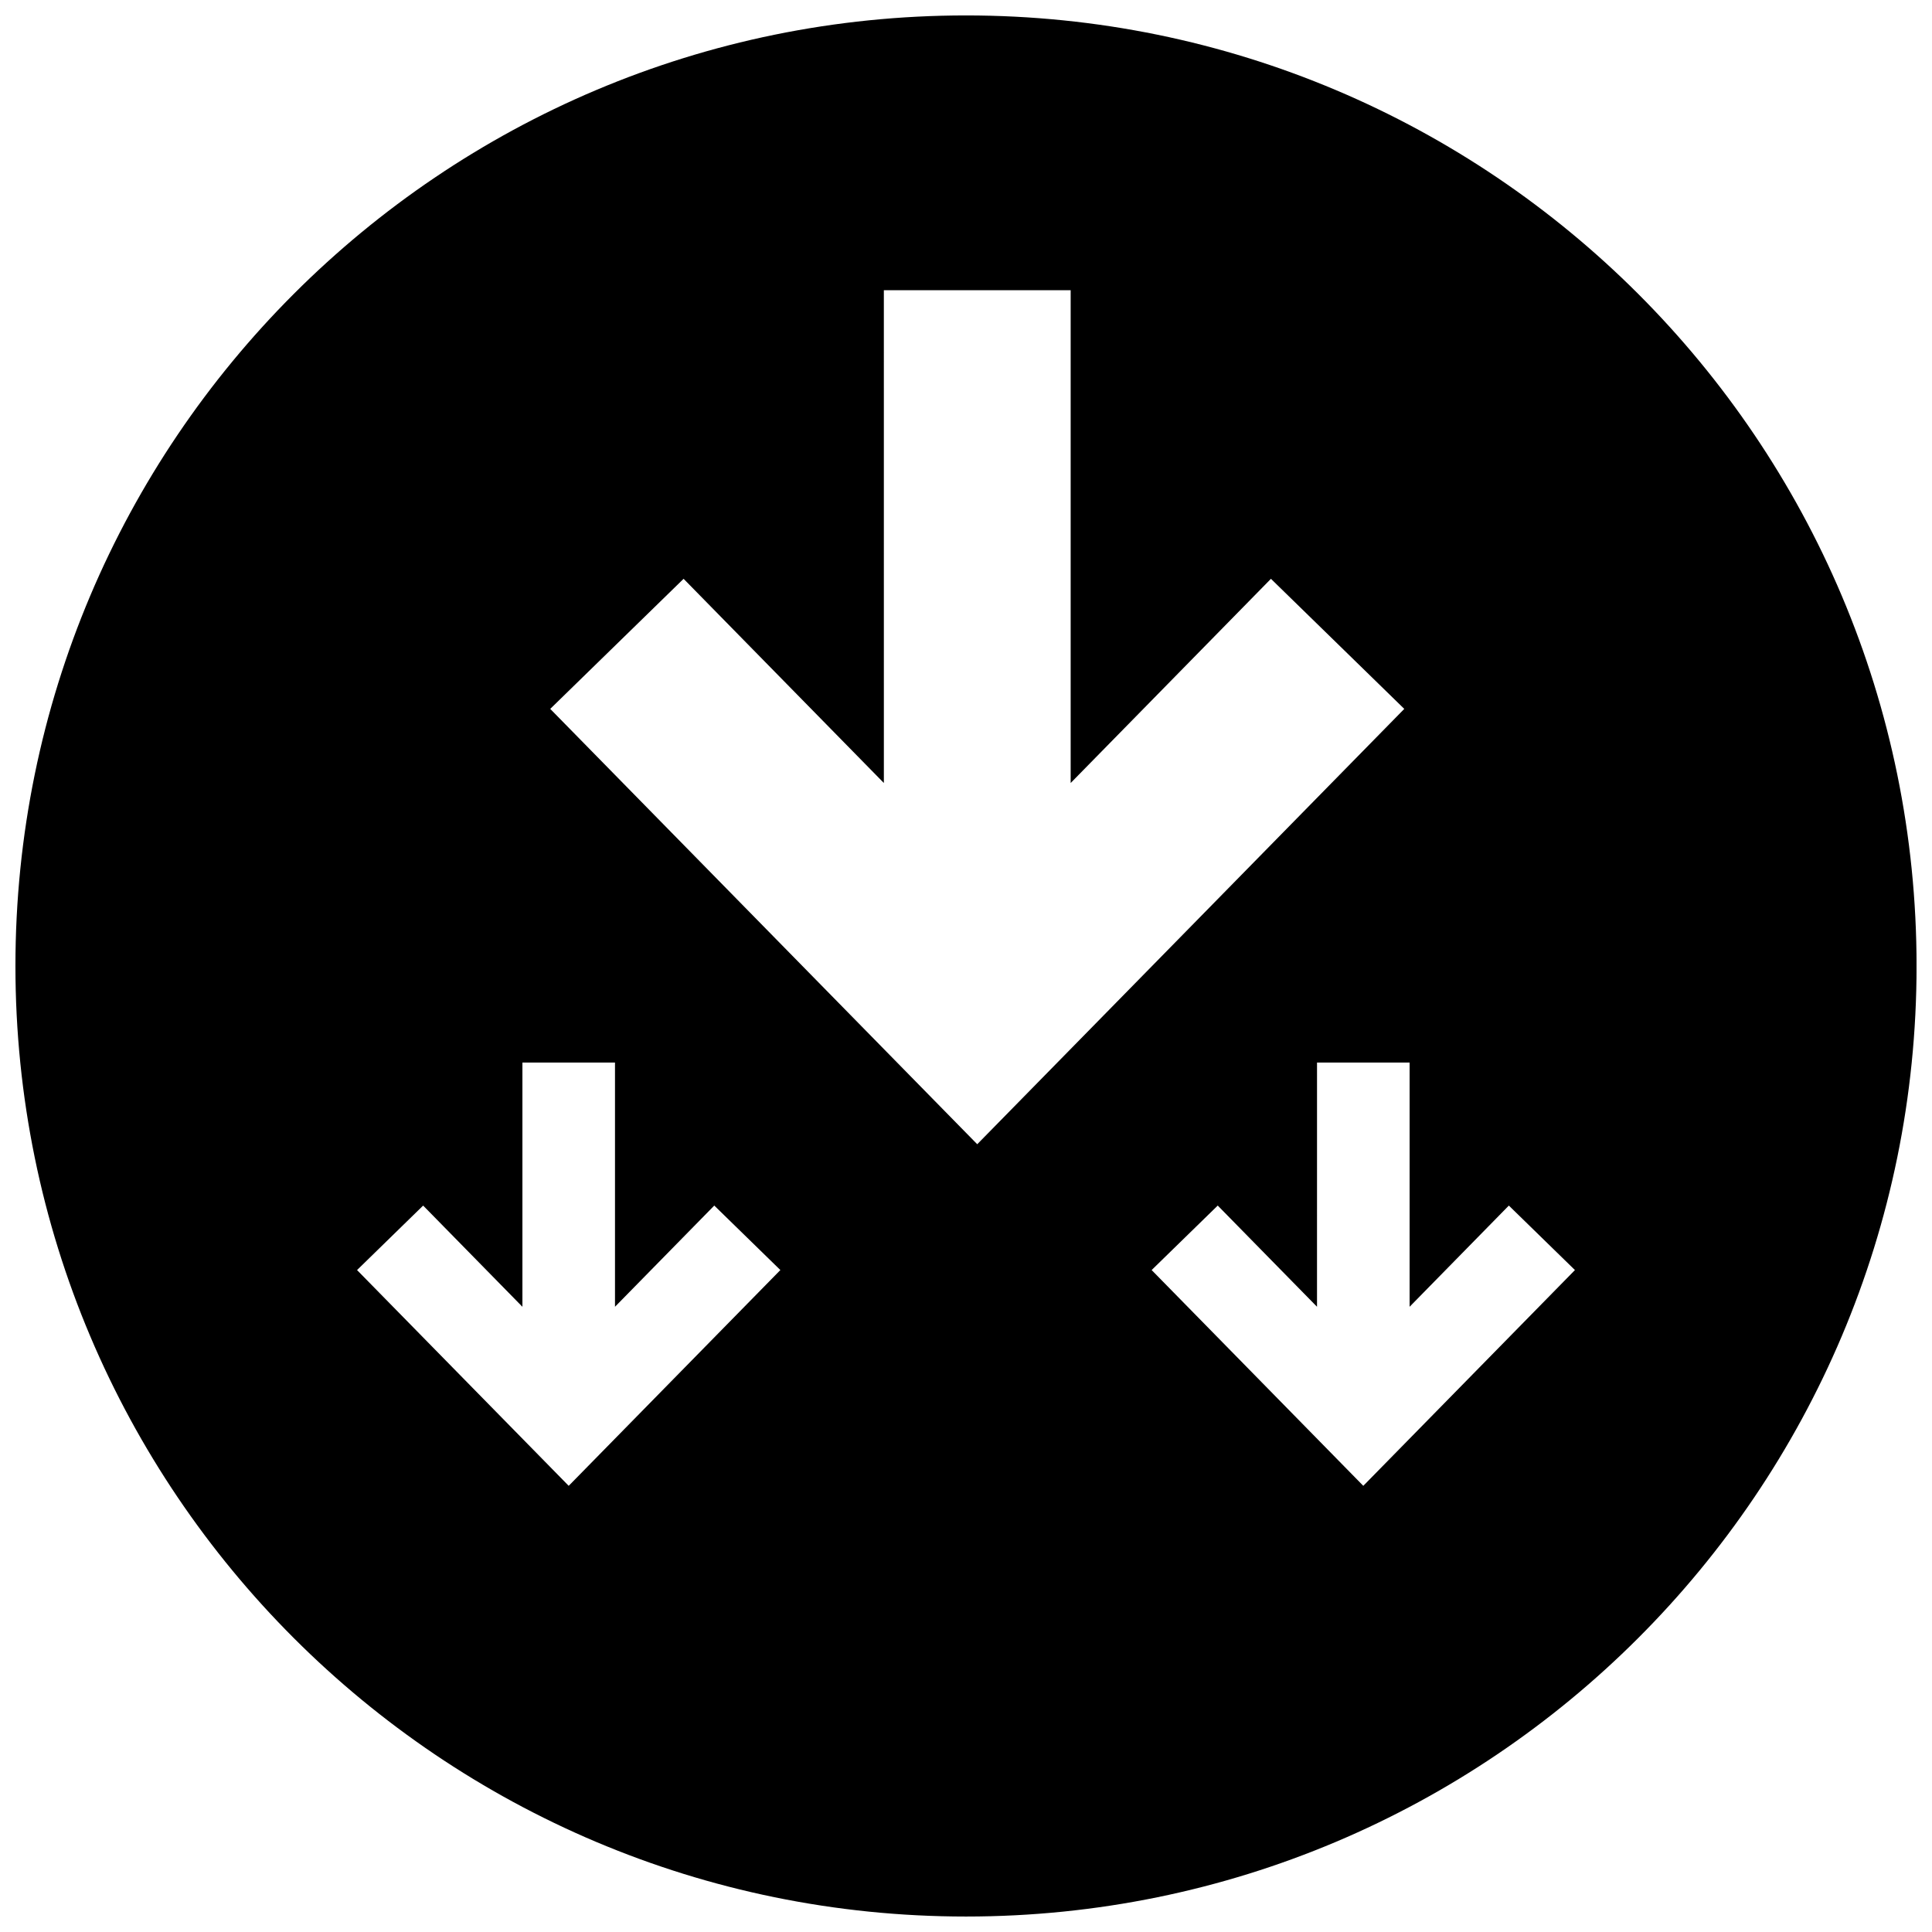 <?xml version="1.0" encoding="UTF-8"?>
<!-- Uploaded to: SVG Repo, www.svgrepo.com, Generator: SVG Repo Mixer Tools -->
<svg width="800px" height="800px" version="1.1" viewBox="144 144 512 512" xmlns="http://www.w3.org/2000/svg">
 <defs>
  <clipPath id="a">
   <path d="m148.09 148.09h503.81v503.81h-503.81z"/>
  </clipPath>
 </defs>
 <g clip-path="url(#a)">
  <path d="m400 651.9c139.12 0 251.91-112.78 251.91-251.91-0.004-139.12-112.79-251.9-251.91-251.9-139.12 0-251.91 112.78-251.91 251.91 0 139.12 112.78 251.9 251.91 251.9zm143.86-188.41 17.516 17.09-56.09 57.18-56.09-57.184 17.516-17.09 26.309 26.82 0.004-64.723h24.535v64.723zm-218.7-166.1 53.074 54.113-0.004-130.59h49.508v130.59l53.074-54.113 35.336 34.473-113.17 115.37-113.16-115.37zm-69.023 166.1 26.309 26.82v-64.727h24.535v64.723l26.309-26.82 17.516 17.09-56.094 57.184-56.09-57.18z"/>
 </g>
</svg>